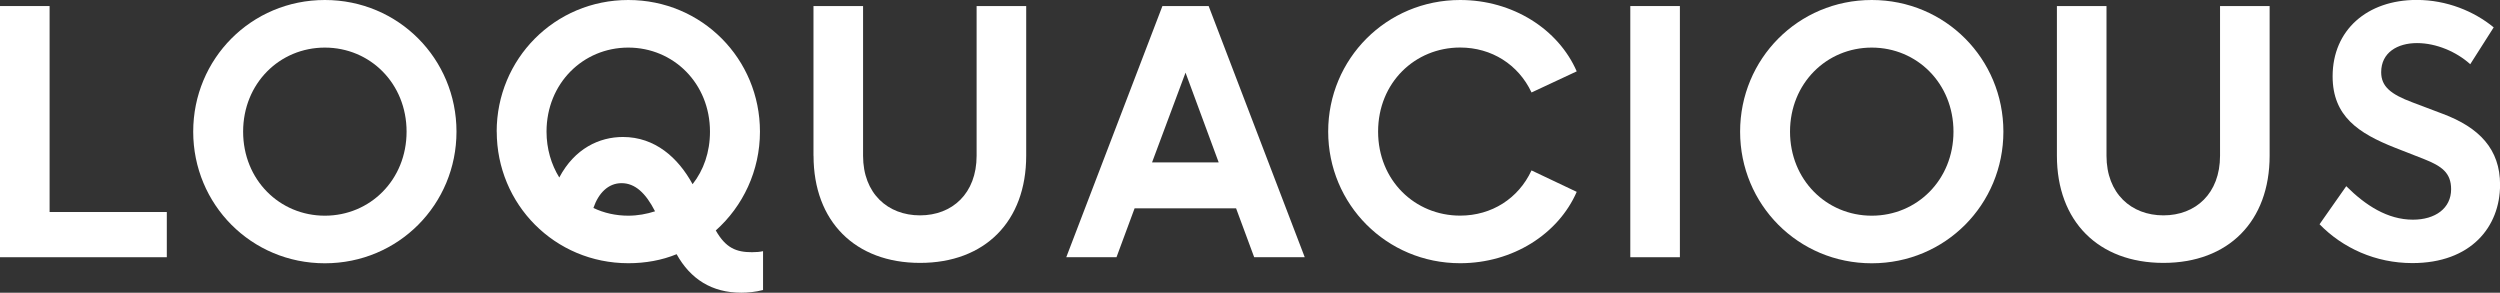 <?xml version="1.0" encoding="UTF-8"?>
<svg id="Layer_2" data-name="Layer 2" xmlns="http://www.w3.org/2000/svg" viewBox="0 0 388.18 45.45">
  <rect x="0" y="0" width="388.18" height="45.45" fill="#333333" stroke="none"/>
  <defs>
    <style>
      .cls-1 {
        fill: #fff;
      }
    </style>
  </defs>
  <g id="Mecca_Directional" data-name="Mecca Directional">
    <g>
      <path class="cls-1" d="M25.9,39.94H0V.94h7.7v31.98h18.2v7.02Z"/>
      <path class="cls-1" d="M30,20.44C30,9.15,39,0,50.44,0s20.44,9.15,20.44,20.44-9,20.44-20.44,20.44-20.44-9.15-20.44-20.44ZM63.13,20.44c0-7.49-5.67-13.05-12.69-13.05s-12.69,5.56-12.69,13.05,5.67,13.05,12.69,13.05,12.69-5.56,12.69-13.05Z"/>
      <path class="cls-1" d="M77.12,20.44c0-11.28,9-20.44,20.44-20.44s20.44,9.15,20.44,20.44c0,6.08-2.65,11.6-6.86,15.34,1.56,2.76,3.22,3.38,5.62,3.38.73,0,1.2-.05,1.72-.16v6.03c-1.14.31-2.44.42-3.38.42-4.58,0-7.9-2.13-10.04-5.98-2.29.94-4.84,1.4-7.49,1.4-11.44,0-20.44-9.15-20.44-20.44ZM107.54,28.6c1.72-2.18,2.7-4.99,2.7-8.16,0-7.49-5.67-13.05-12.69-13.05s-12.69,5.56-12.69,13.05c0,2.65.73,5.1,1.98,7.12,2.39-4.52,6.24-6.29,9.88-6.29,4.99,0,8.58,3.22,10.82,7.33ZM101.71,32.81c-1.46-2.86-3.12-4.37-5.2-4.37s-3.59,1.56-4.37,3.85c1.61.78,3.48,1.2,5.41,1.2,1.46,0,2.86-.26,4.16-.68Z"/>
      <path class="cls-1" d="M126.31,24.18V.94h7.7v23.24c0,5.88,3.85,9.26,8.84,9.26s8.79-3.38,8.79-9.26V.94h7.7v23.24c0,10.19-6.4,16.64-16.48,16.64s-16.54-6.45-16.54-16.64Z"/>
      <path class="cls-1" d="M191.93,32.35h-15.76l-2.81,7.59h-7.8L180.49.94h7.18l14.92,39h-7.85l-2.81-7.59ZM189.23,25.22l-5.15-13.94-5.2,13.94h10.35Z"/>
      <path class="cls-1" d="M237.8,14.35c-2.03-4.32-6.19-6.97-11.08-6.97-7.02,0-12.74,5.46-12.74,13.05s5.72,13.05,12.74,13.05c4.89,0,9.05-2.65,11.08-7.02l7.02,3.33c-2.86,6.55-9.93,11.08-18.1,11.08-11.44,0-20.49-9.15-20.49-20.44S215.28,0,226.72,0c8.16,0,15.24,4.52,18.1,11.08l-7.02,3.28Z"/>
      <path class="cls-1" d="M253.14,39.94V.94h7.7v39h-7.7Z"/>
      <path class="cls-1" d="M270.19,20.44c0-11.28,9-20.44,20.44-20.44s20.44,9.15,20.44,20.44-9,20.44-20.44,20.44-20.44-9.15-20.44-20.44ZM303.32,20.44c0-7.49-5.67-13.05-12.69-13.05s-12.69,5.56-12.69,13.05,5.67,13.05,12.69,13.05,12.69-5.56,12.69-13.05Z"/>
      <path class="cls-1" d="M319.38,24.18V.94h7.7v23.24c0,5.88,3.85,9.26,8.84,9.26s8.79-3.38,8.79-9.26V.94h7.7v23.24c0,10.19-6.4,16.64-16.49,16.64s-16.54-6.45-16.54-16.64Z"/>
      <path class="cls-1" d="M364.31,28.91c2.96,2.96,6.4,5.2,10.35,5.2,3.48,0,5.93-1.77,5.93-4.73,0-2.55-1.46-3.59-4.21-4.68l-4.52-1.77c-5.67-2.24-9.67-4.89-9.67-11.08,0-7.18,5.36-11.86,13.05-11.86,4.68,0,8.94,1.77,11.96,4.26l-3.64,5.72c-2.13-1.92-5.25-3.28-8.27-3.28s-5.56,1.46-5.56,4.52c0,2.24,1.51,3.43,4.84,4.68l4.68,1.77c5.72,2.13,8.94,5.51,8.94,11.02,0,6.55-4.52,12.17-13.62,12.17-5.72,0-10.82-2.34-14.41-6.03l4.16-5.93Z"/>
    </g>
  </g>
</svg>